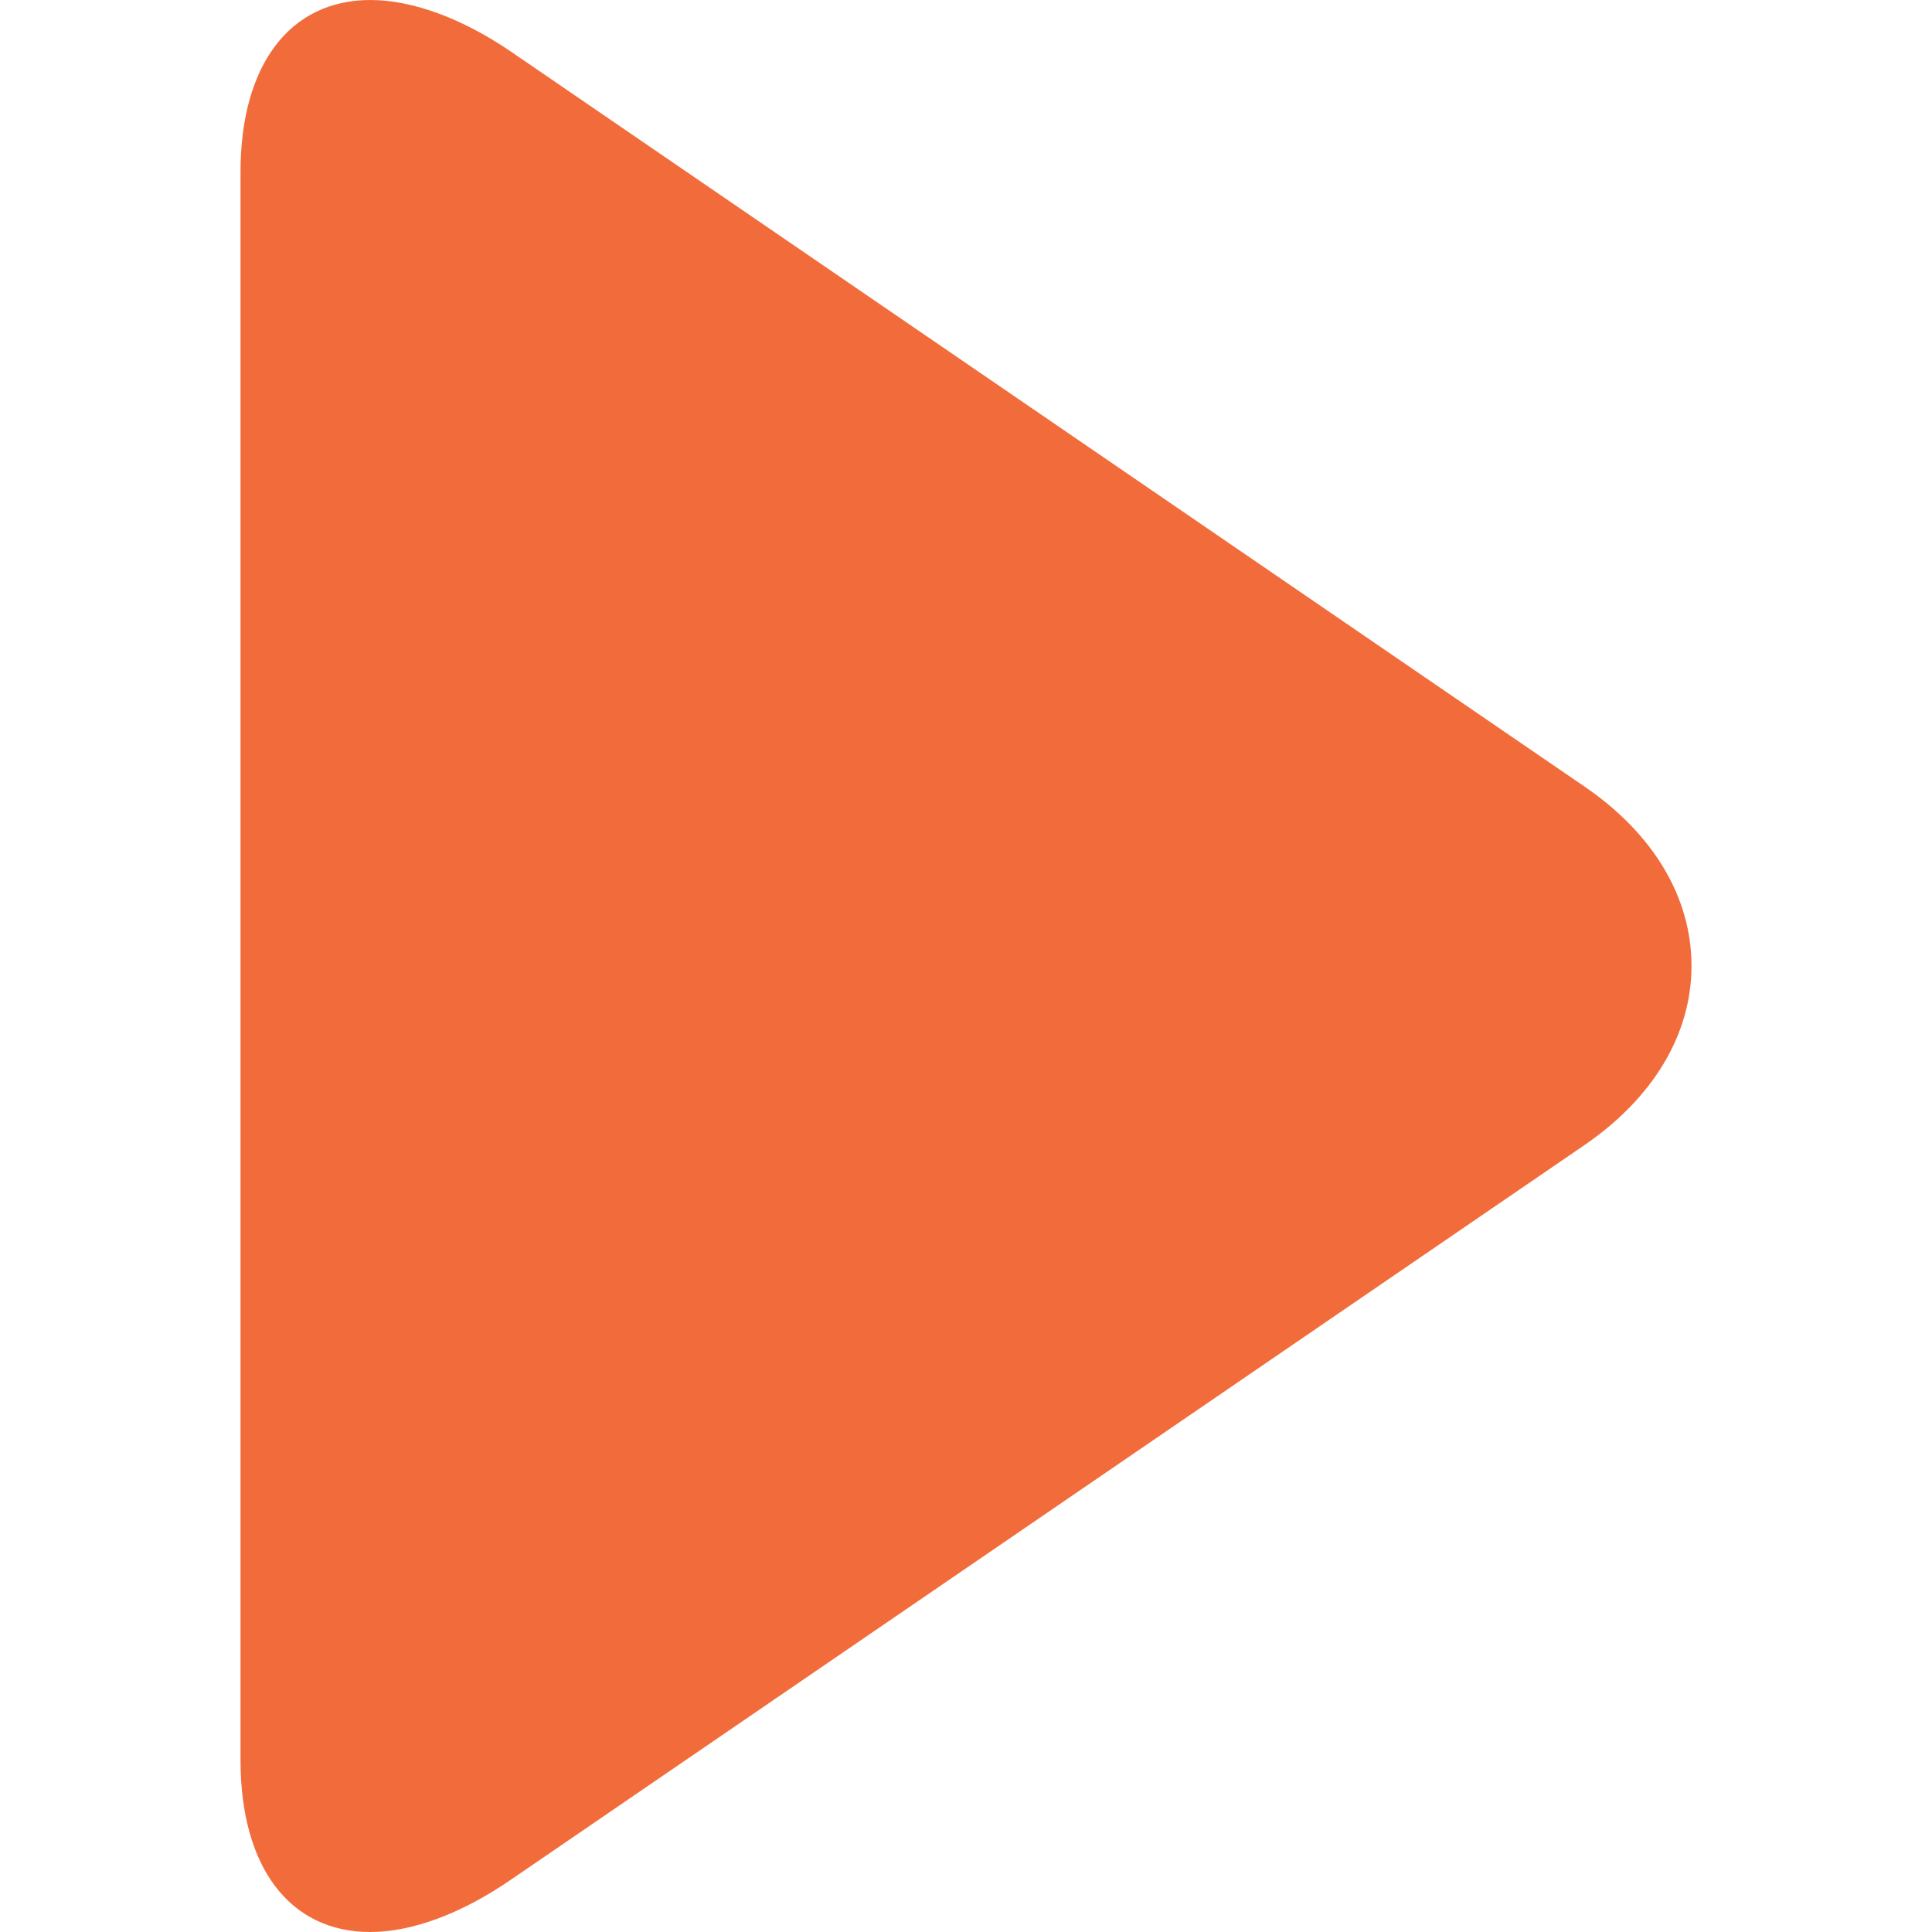 <?xml version="1.0" encoding="UTF-8"?> <svg xmlns="http://www.w3.org/2000/svg" width="35" height="35" viewBox="0 0 35 35" fill="none"> <g clip-path="url(#clip0_11_34)"> <path d="M28.706 14.25L9.265 0.941C8.367 0.326 7.462 5.42871e-07 6.71 4.11401e-07C5.257 1.57229e-07 4.357 1.167 4.357 3.12L4.357 31.885C4.357 33.836 5.256 35 6.706 35C7.459 35 8.349 34.674 9.249 34.057L28.699 20.748C29.95 19.891 30.643 18.737 30.643 17.498C30.643 16.26 29.958 15.107 28.706 14.25Z" fill="#F26C3B"></path> </g> <defs> <clipPath id="clip0_11_34"> <rect width="35" height="35" fill="white"></rect> </clipPath> </defs> </svg> 